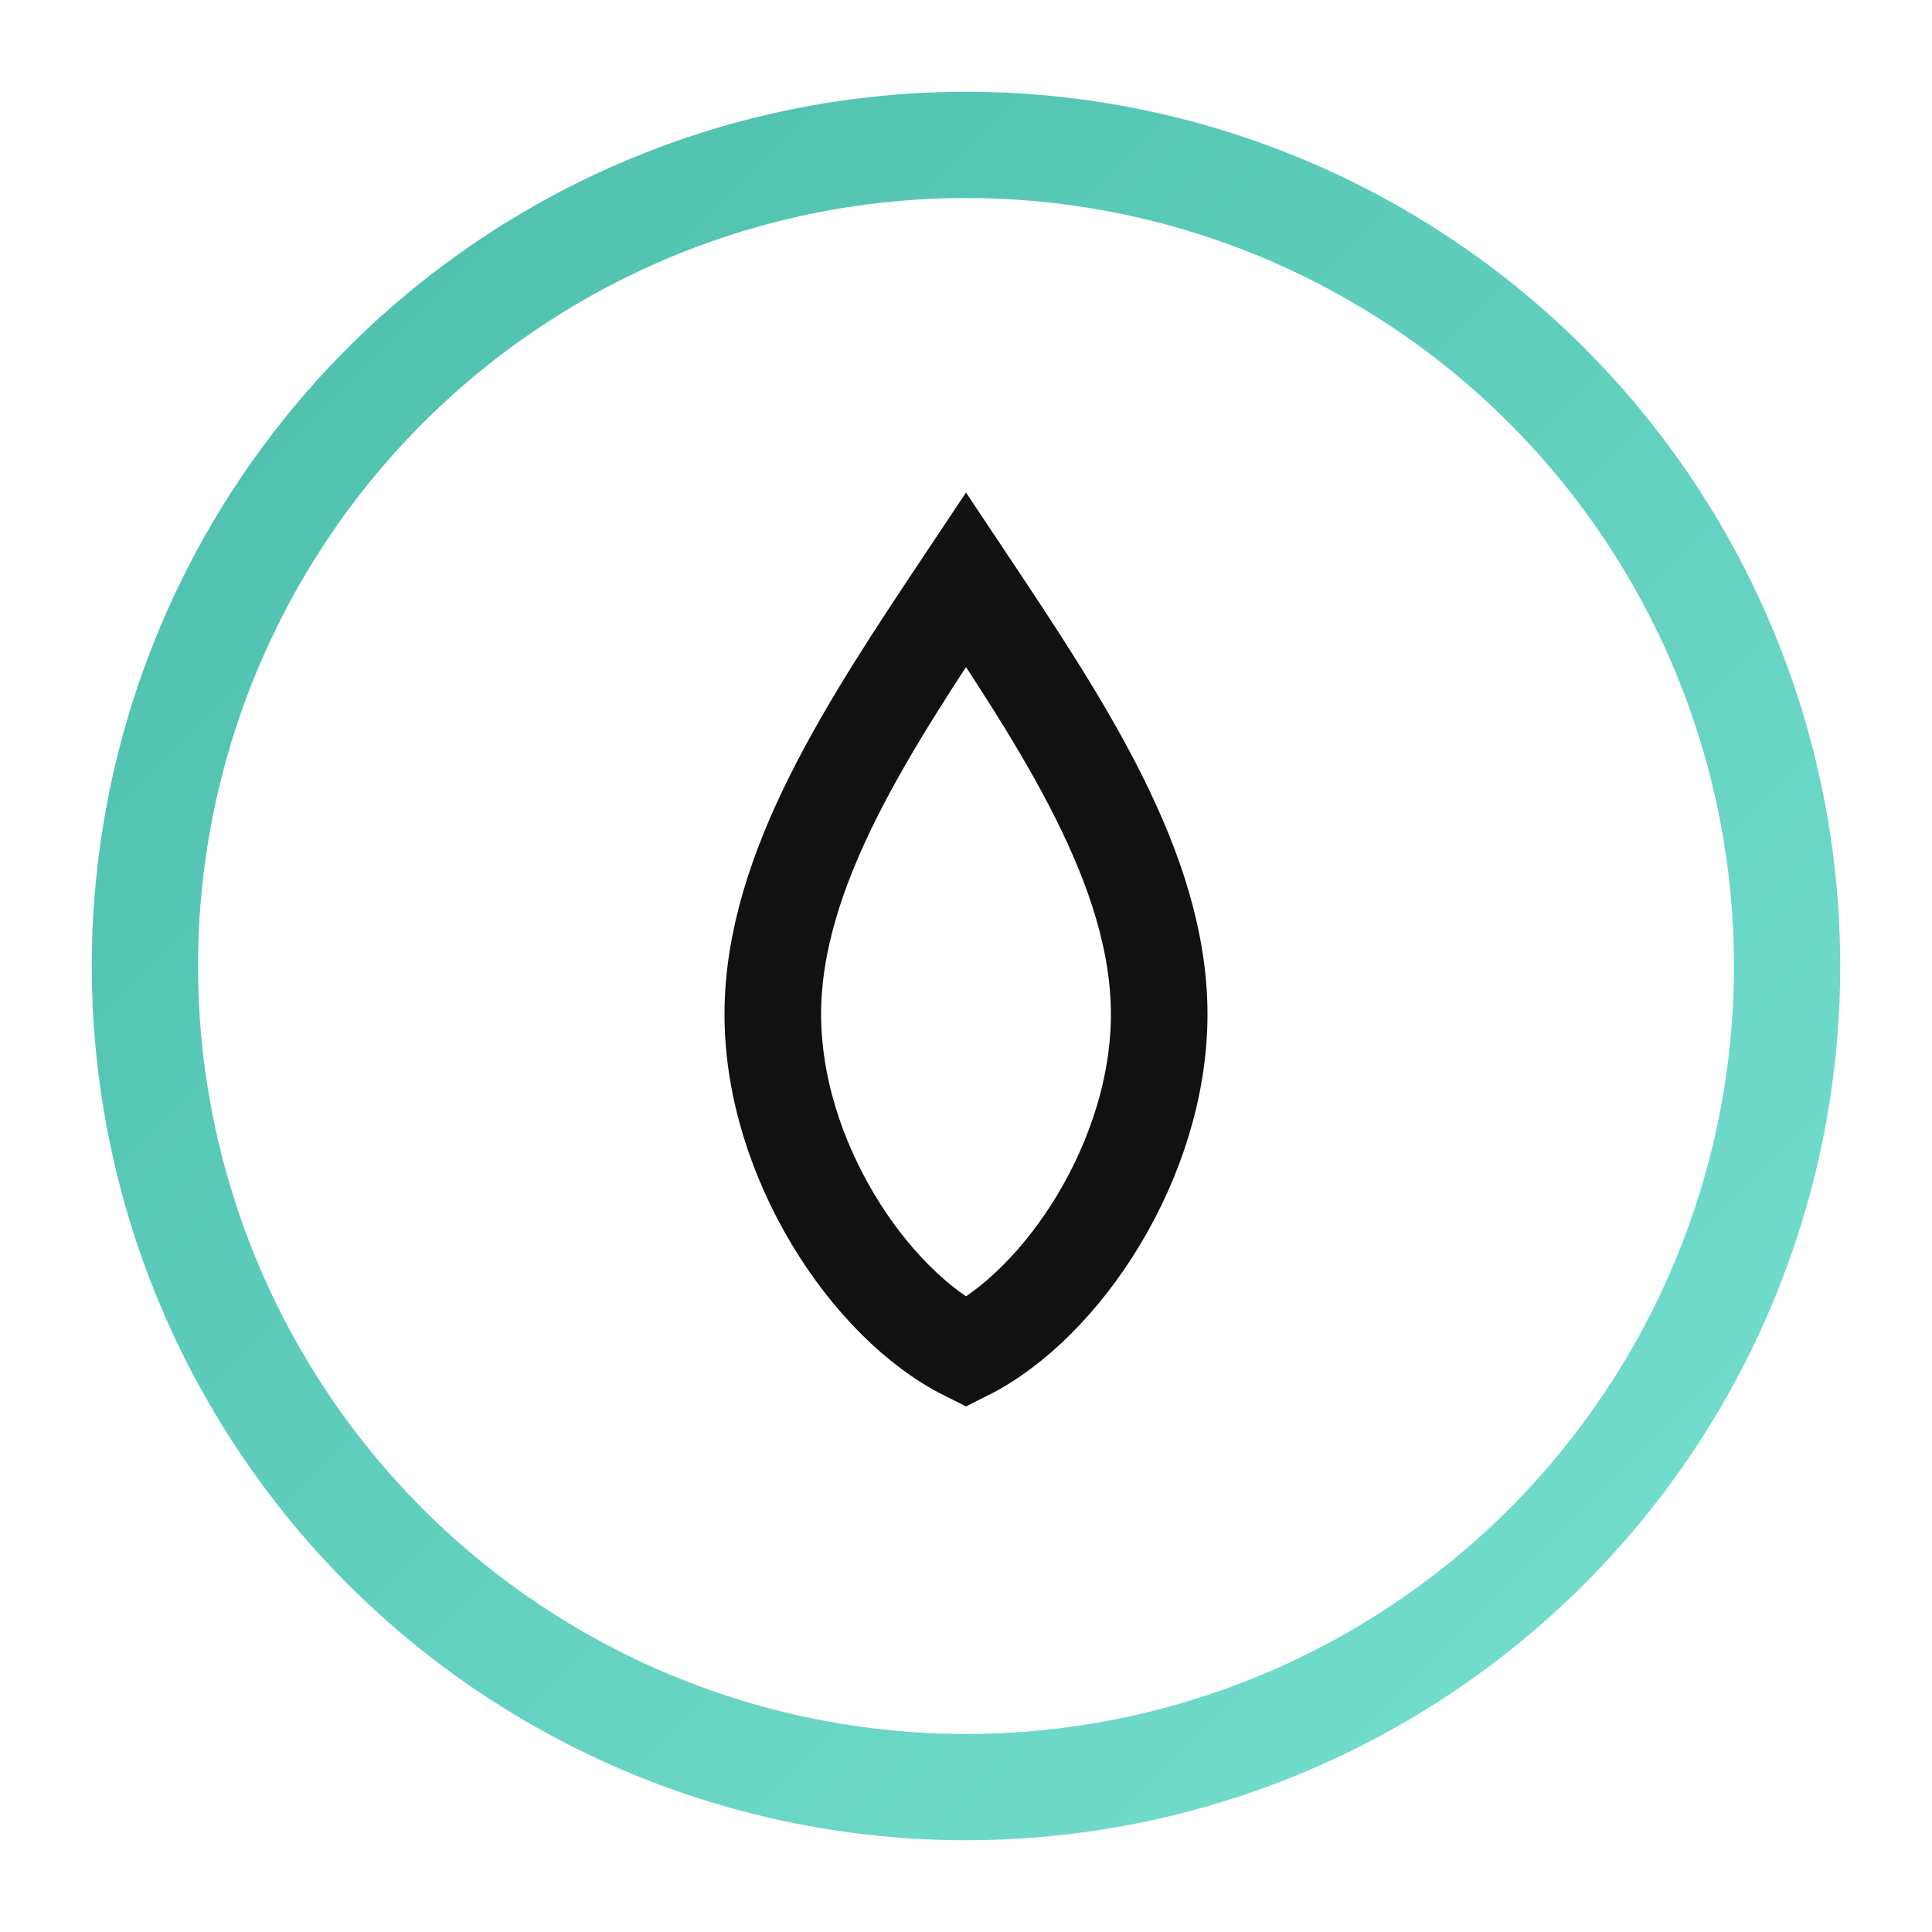 <svg xmlns="http://www.w3.org/2000/svg" viewBox="0 0 40 40" height="40" width="40">
  <defs>
    <linearGradient y2="1" x2="1" y1="0" x1="0" id="energy4">
      <stop stop-color="#4BBEAB" offset="0%"></stop>
      <stop stop-color="#77E0D1" offset="100%"></stop>
    </linearGradient>
  </defs>

  <circle fill="none" stroke-width="2.2" stroke="url(#energy4)" r="17" cy="20" cx="20"></circle>

  <path fill="none" stroke-width="2" stroke="#111" d="M20 12 C22 15, 24 18, 24 21 C24 24, 22 27, 20 28 
           C18 27, 16 24, 16 21 C16 18, 18 15, 20 12 Z"></path>
</svg>

